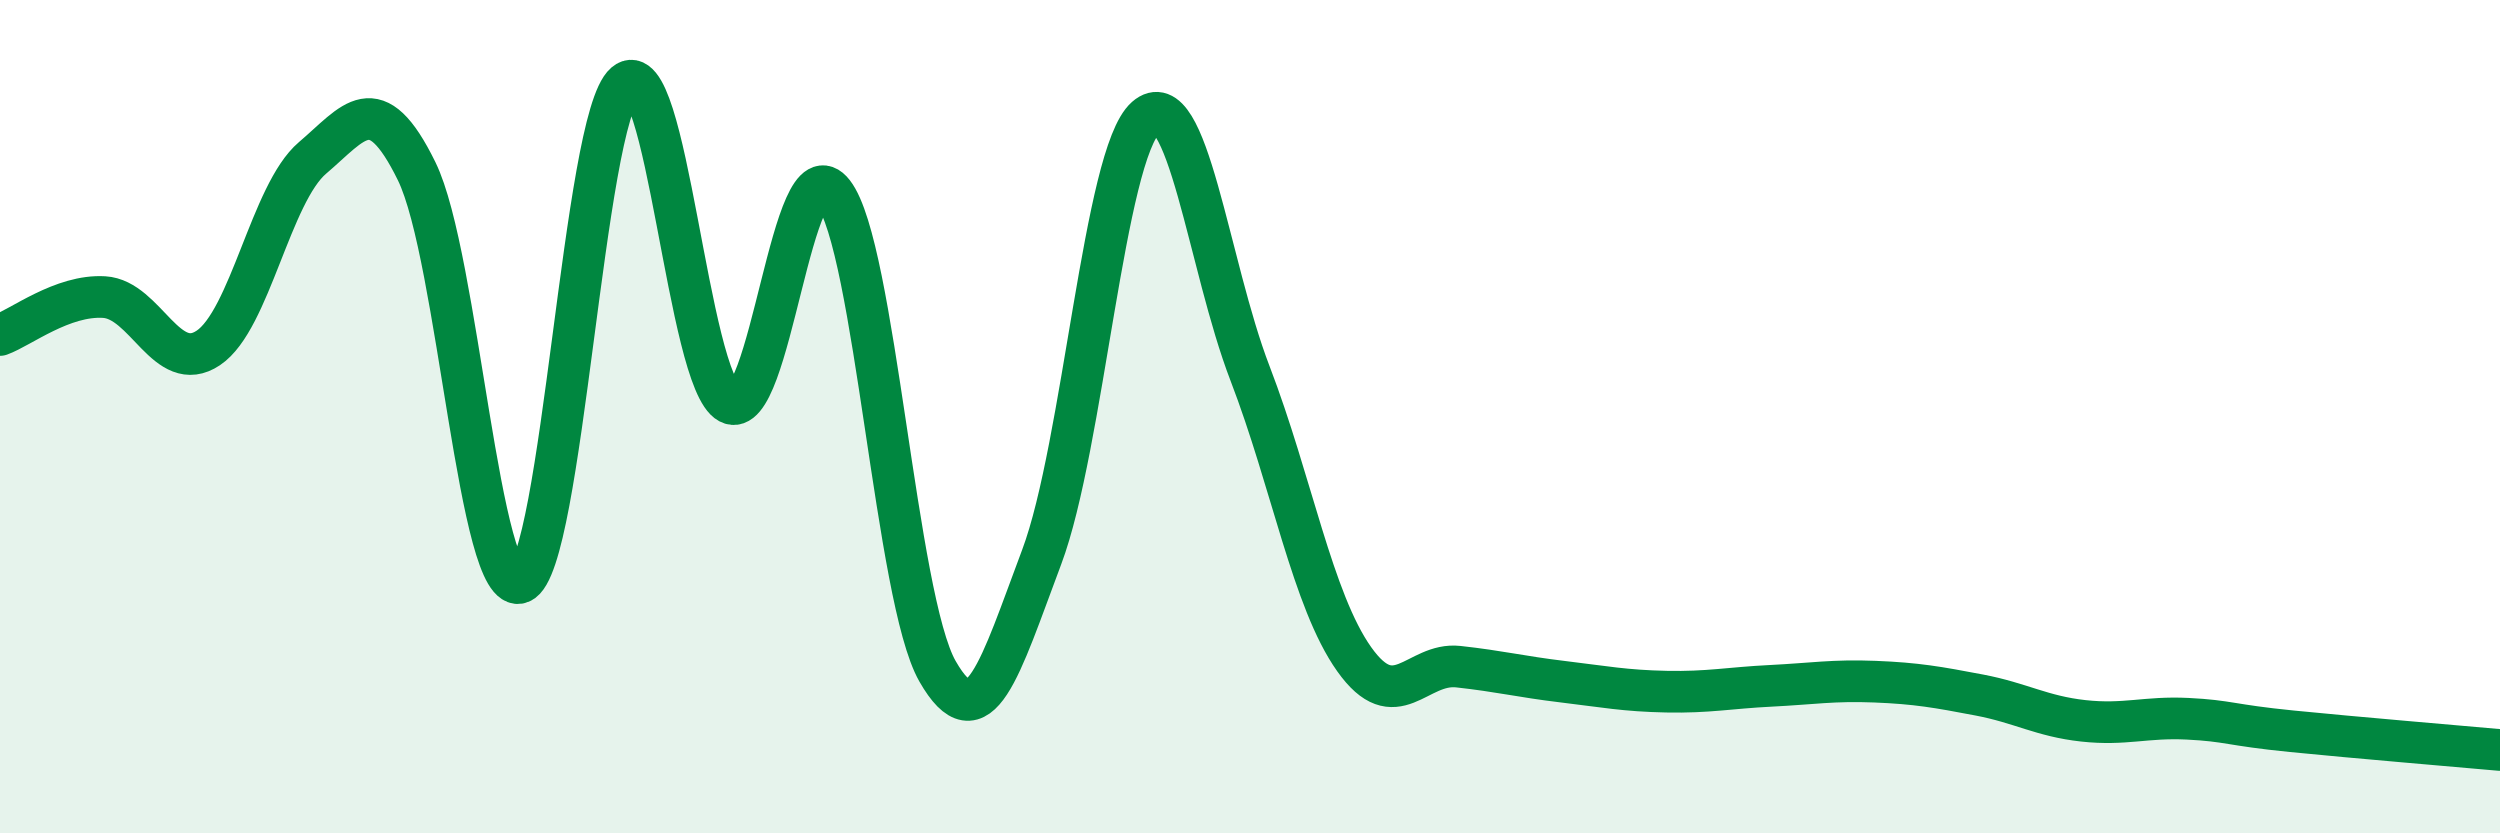 
    <svg width="60" height="20" viewBox="0 0 60 20" xmlns="http://www.w3.org/2000/svg">
      <path
        d="M 0,8.04 C 0.5,7.86 1.5,7.07 2.5,7.13 C 3.5,7.19 4,9.02 5,8.35 C 6,7.68 6.5,4.64 7.5,3.79 C 8.5,2.94 9,2.07 10,4.11 C 11,6.15 11.5,14.4 12.5,13.98 C 13.5,13.56 14,2.86 15,2 C 16,1.14 16.5,9.14 17.5,9.67 C 18.5,10.2 19,3.34 20,4.63 C 21,5.92 21.5,14.36 22.5,16.11 C 23.5,17.86 24,16.03 25,13.37 C 26,10.71 26.5,3.7 27.5,2.82 C 28.5,1.94 29,6.36 30,8.96 C 31,11.56 31.5,14.41 32.5,15.82 C 33.5,17.23 34,15.89 35,16 C 36,16.11 36.5,16.24 37.5,16.36 C 38.5,16.48 39,16.58 40,16.6 C 41,16.62 41.5,16.51 42.5,16.46 C 43.5,16.41 44,16.32 45,16.36 C 46,16.4 46.5,16.49 47.5,16.68 C 48.5,16.87 49,17.19 50,17.3 C 51,17.41 51.5,17.2 52.5,17.25 C 53.5,17.3 53.5,17.4 55,17.55 C 56.5,17.7 59,17.91 60,18L60 20L0 20Z"
        fill="#008740"
        opacity="0.1"
        stroke-linecap="round"
        stroke-linejoin="round"
      />
      <path
        d="M 0,8.04 C 0.5,7.86 1.5,7.07 2.5,7.13 C 3.5,7.19 4,9.02 5,8.35 C 6,7.68 6.5,4.64 7.5,3.79 C 8.5,2.94 9,2.07 10,4.11 C 11,6.15 11.5,14.4 12.5,13.98 C 13.5,13.56 14,2.86 15,2 C 16,1.14 16.5,9.14 17.5,9.67 C 18.5,10.2 19,3.34 20,4.63 C 21,5.92 21.5,14.36 22.5,16.11 C 23.5,17.86 24,16.03 25,13.37 C 26,10.71 26.5,3.7 27.5,2.82 C 28.5,1.94 29,6.36 30,8.96 C 31,11.56 31.5,14.41 32.5,15.82 C 33.5,17.23 34,15.89 35,16 C 36,16.11 36.5,16.24 37.5,16.36 C 38.5,16.48 39,16.58 40,16.6 C 41,16.62 41.5,16.51 42.5,16.46 C 43.5,16.41 44,16.32 45,16.36 C 46,16.4 46.5,16.49 47.5,16.68 C 48.5,16.87 49,17.19 50,17.3 C 51,17.41 51.5,17.2 52.5,17.25 C 53.5,17.3 53.5,17.4 55,17.55 C 56.5,17.7 59,17.91 60,18"
        stroke="#008740"
        stroke-width="1"
        fill="none"
        stroke-linecap="round"
        stroke-linejoin="round"
      />
    </svg>
  